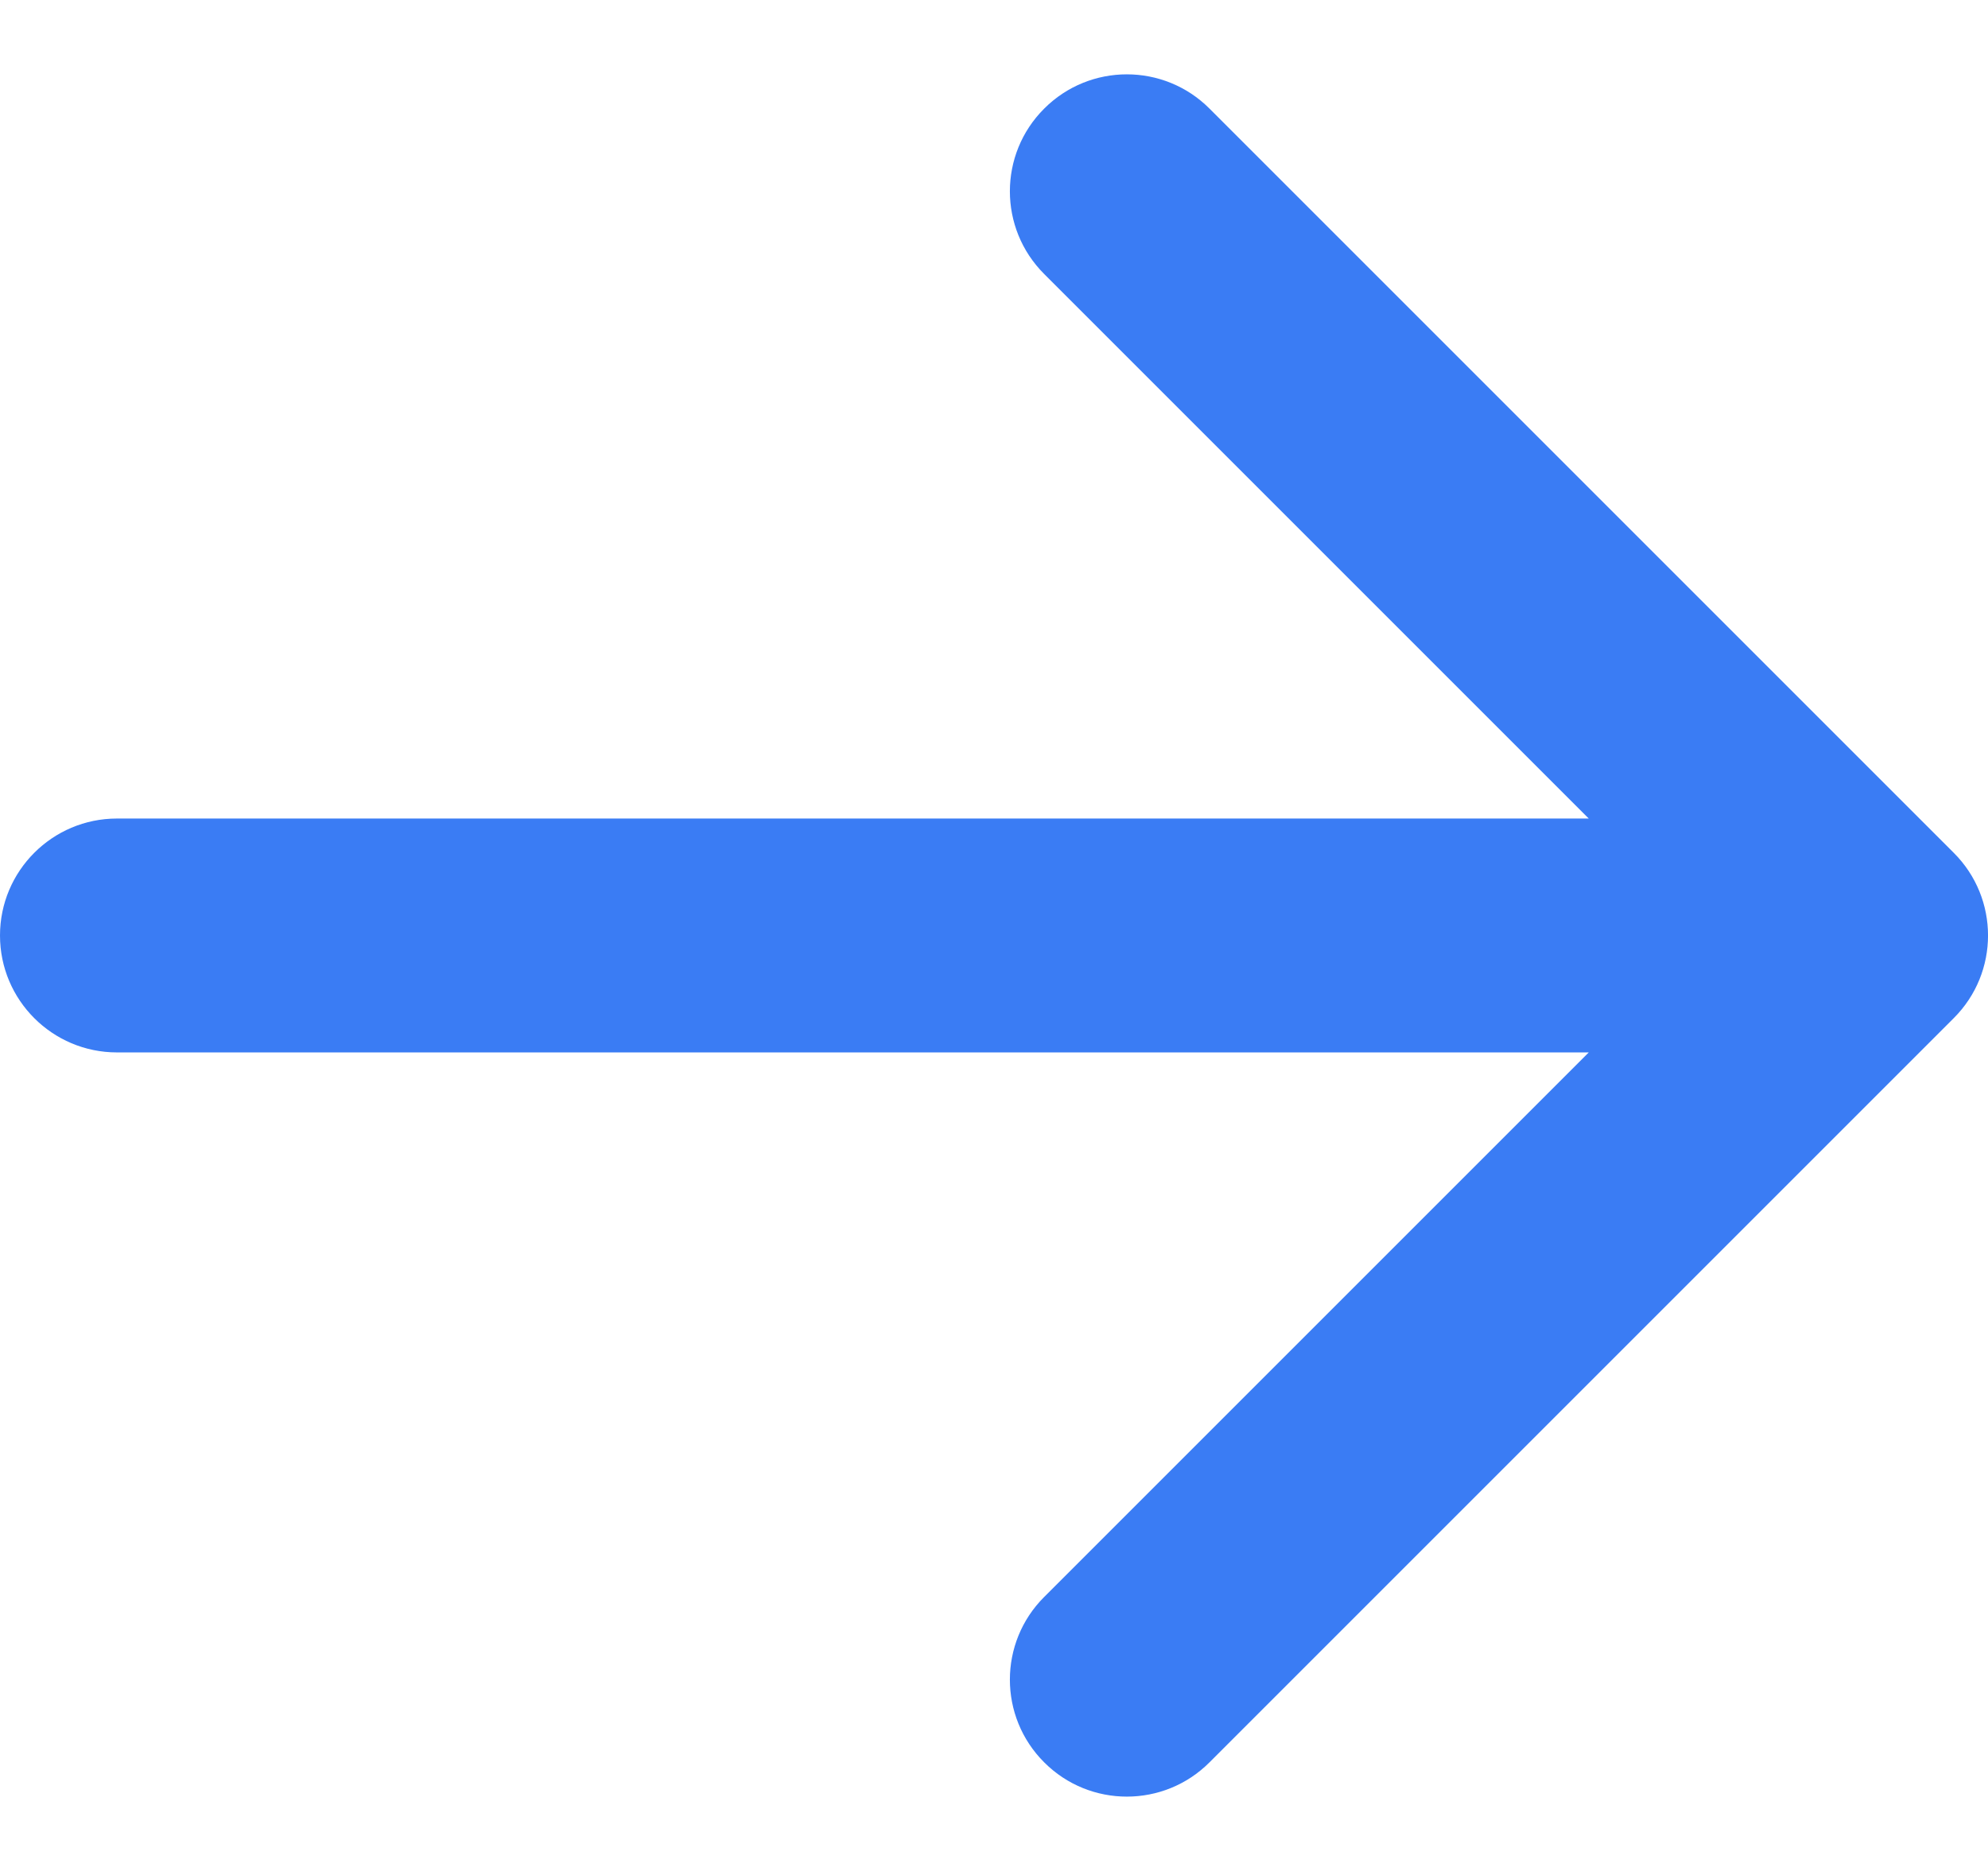 <svg xmlns="http://www.w3.org/2000/svg" width="17" height="16" viewBox="0 0 17 16" fill="none"><path id="Arrow 1" d="M1 7C0.448 7 0 7.448 0 8C0 8.552 0.448 9 1 9V7ZM16.707 8.707C17.098 8.317 17.098 7.683 16.707 7.293L10.343 0.929C9.953 0.538 9.319 0.538 8.929 0.929C8.538 1.319 8.538 1.953 8.929 2.343L14.586 8L8.929 13.657C8.538 14.047 8.538 14.681 8.929 15.071C9.319 15.462 9.953 15.462 10.343 15.071L16.707 8.707ZM1 9H16V7H1V9Z" fill="#3A7CF4"></path></svg>